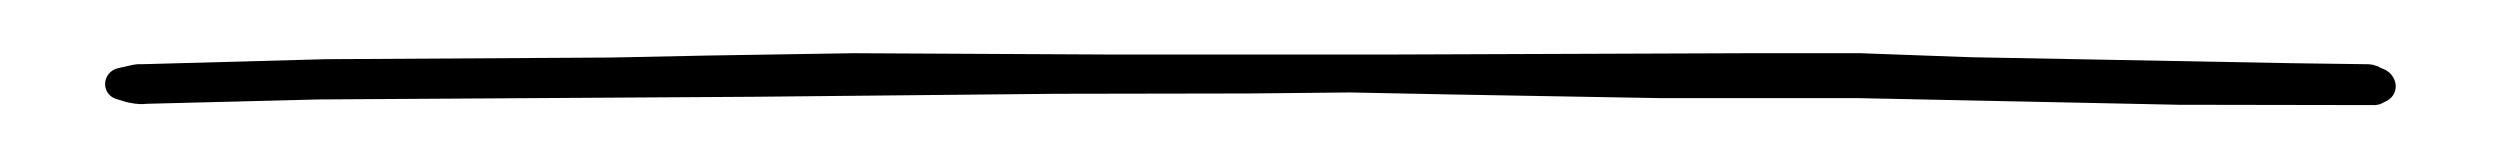 <?xml version="1.0" encoding="UTF-8"?>
<svg xmlns="http://www.w3.org/2000/svg" xmlns:xlink="http://www.w3.org/1999/xlink" version="1.1" id="pici" x="0px" y="0px" viewBox="0 0 751.7 46.6" xml:space="preserve">
<path id="XMLID_1376_" d="M416.9,16.4h-41.2h-41.1l-78-0.4l-43.8,0.7l-29.2,0.6l-85.7,0.5L43,19.3h-1c-0.5,0-1,0-1.4,0.1  c-0.4,0.1-0.8,0.1-1.1,0.2l-4,0.9c-2.3,0.5-3.9,2.5-3.9,4.8c0,2,1.3,3.8,3.2,4.4l2.9,0.9c1,0.3,2,0.4,3.1,0.6H41  c0.6,0.1,1.3,0.1,1.9,0.1l1.5-0.1l51.6-1.3l130.4-0.8l91.2-0.9l58-0.1l30.4-0.3l30.2,0.6l62.9,1.1h59.4l96.6,2l59.3,0.1  c0.1-0.1,0.3-0.1,0.4-0.1h0.1c0.3-0.1,0.5-0.1,0.8-0.2l2-1c1.9-1,2.9-3,2.6-5.1c-0.3-1.8-1.5-3.4-3.1-4.2l-1.8-0.8  c-0.1-0.1-0.3-0.2-0.5-0.3c-0.4-0.1-0.8-0.2-1.1-0.3l-0.1-0.1c-0.5-0.1-1-0.1-1.6-0.2h-0.8L688.9,19l-96.6-1.8L559.4,16h-33.8  L416.9,16.4z"></path>

</svg>

